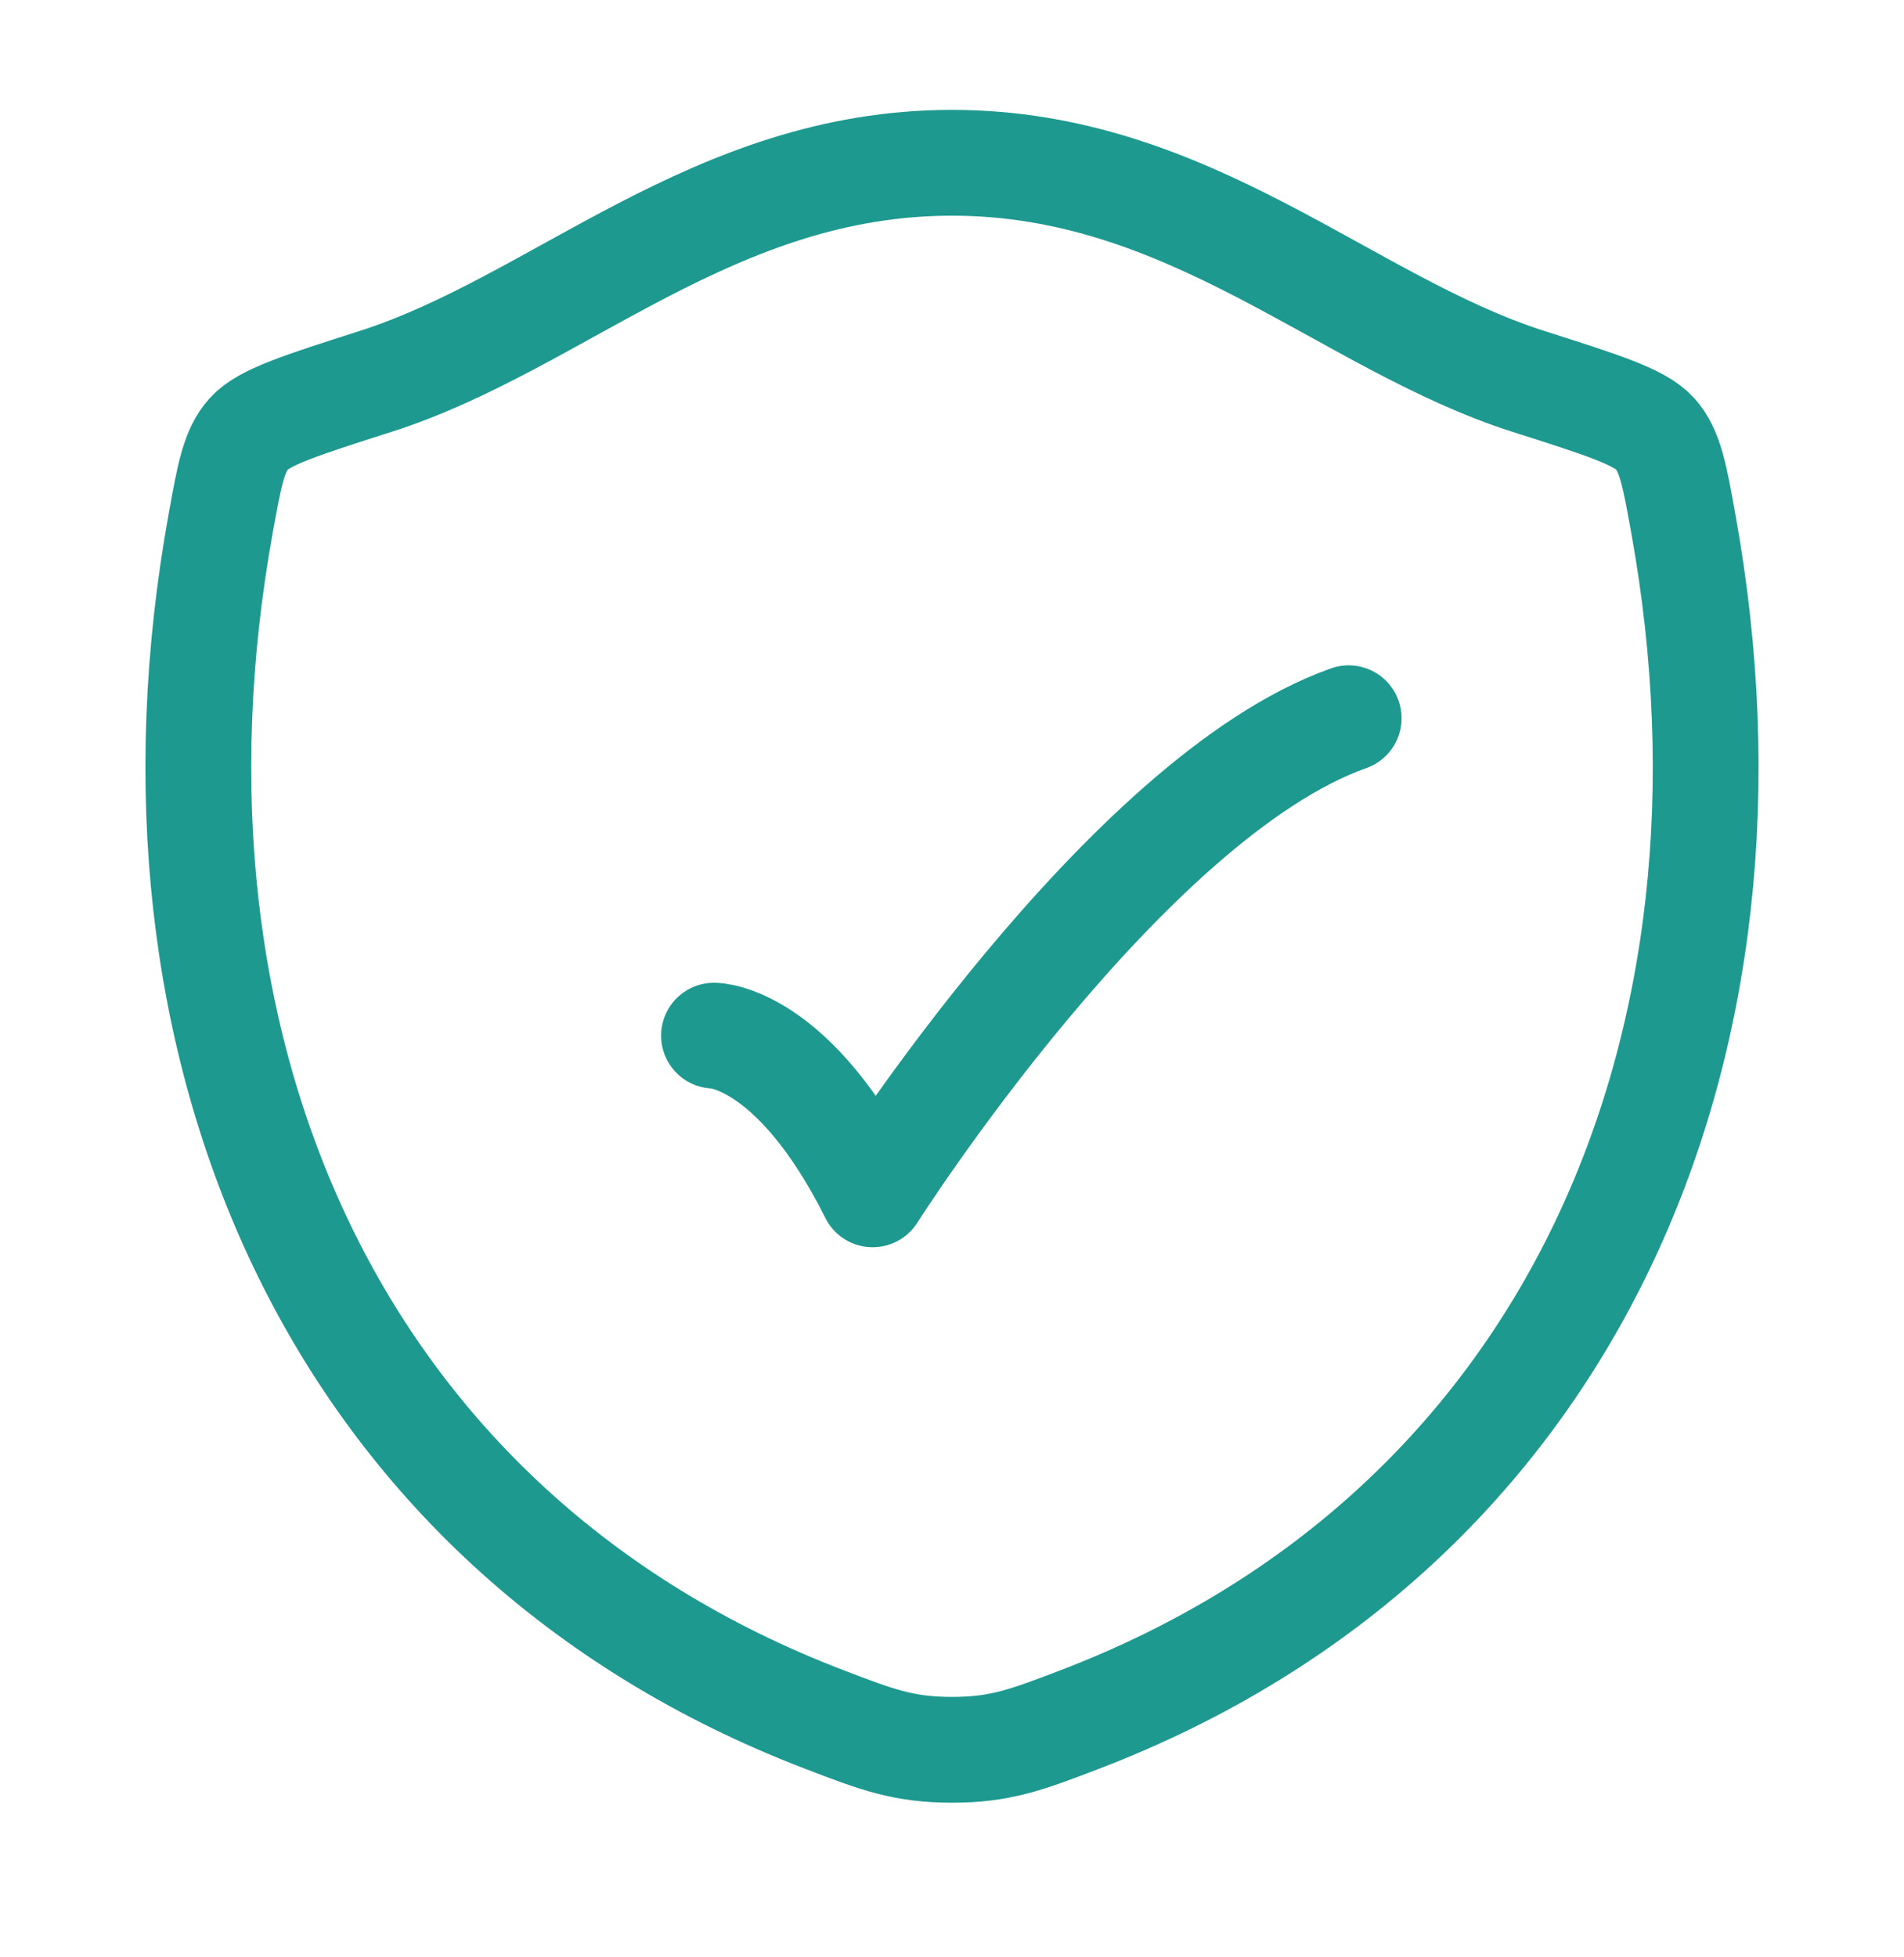 <svg width="36" height="37" viewBox="0 0 36 37" fill="none" xmlns="http://www.w3.org/2000/svg">
<g id="hugeicons:security-check">
<g id="Group">
<path id="Vector" d="M17.997 3.077C13.485 3.077 10.56 6.106 7.101 7.21C5.694 7.66 4.99 7.883 4.705 8.2C4.42 8.515 4.338 8.978 4.171 9.902C2.386 19.796 6.286 28.943 15.586 32.504C16.584 32.887 17.084 33.077 18.002 33.077C18.919 33.077 19.421 32.885 20.419 32.503C29.718 28.943 33.614 19.796 31.828 9.902C31.662 8.978 31.578 8.515 31.293 8.198C31.008 7.882 30.306 7.658 28.899 7.21C25.439 6.106 22.509 3.077 17.997 3.077Z" stroke="#1E998F" stroke-width="2" stroke-linecap="round" stroke-linejoin="round"/>
<path id="Vector_2" d="M13.5 19.577C13.5 19.577 15 19.577 16.5 22.577C16.5 22.577 21.265 15.077 25.5 13.577" stroke="#1E998F" stroke-width="2" stroke-linecap="round" stroke-linejoin="round"/>
</g>
</g>
</svg>
